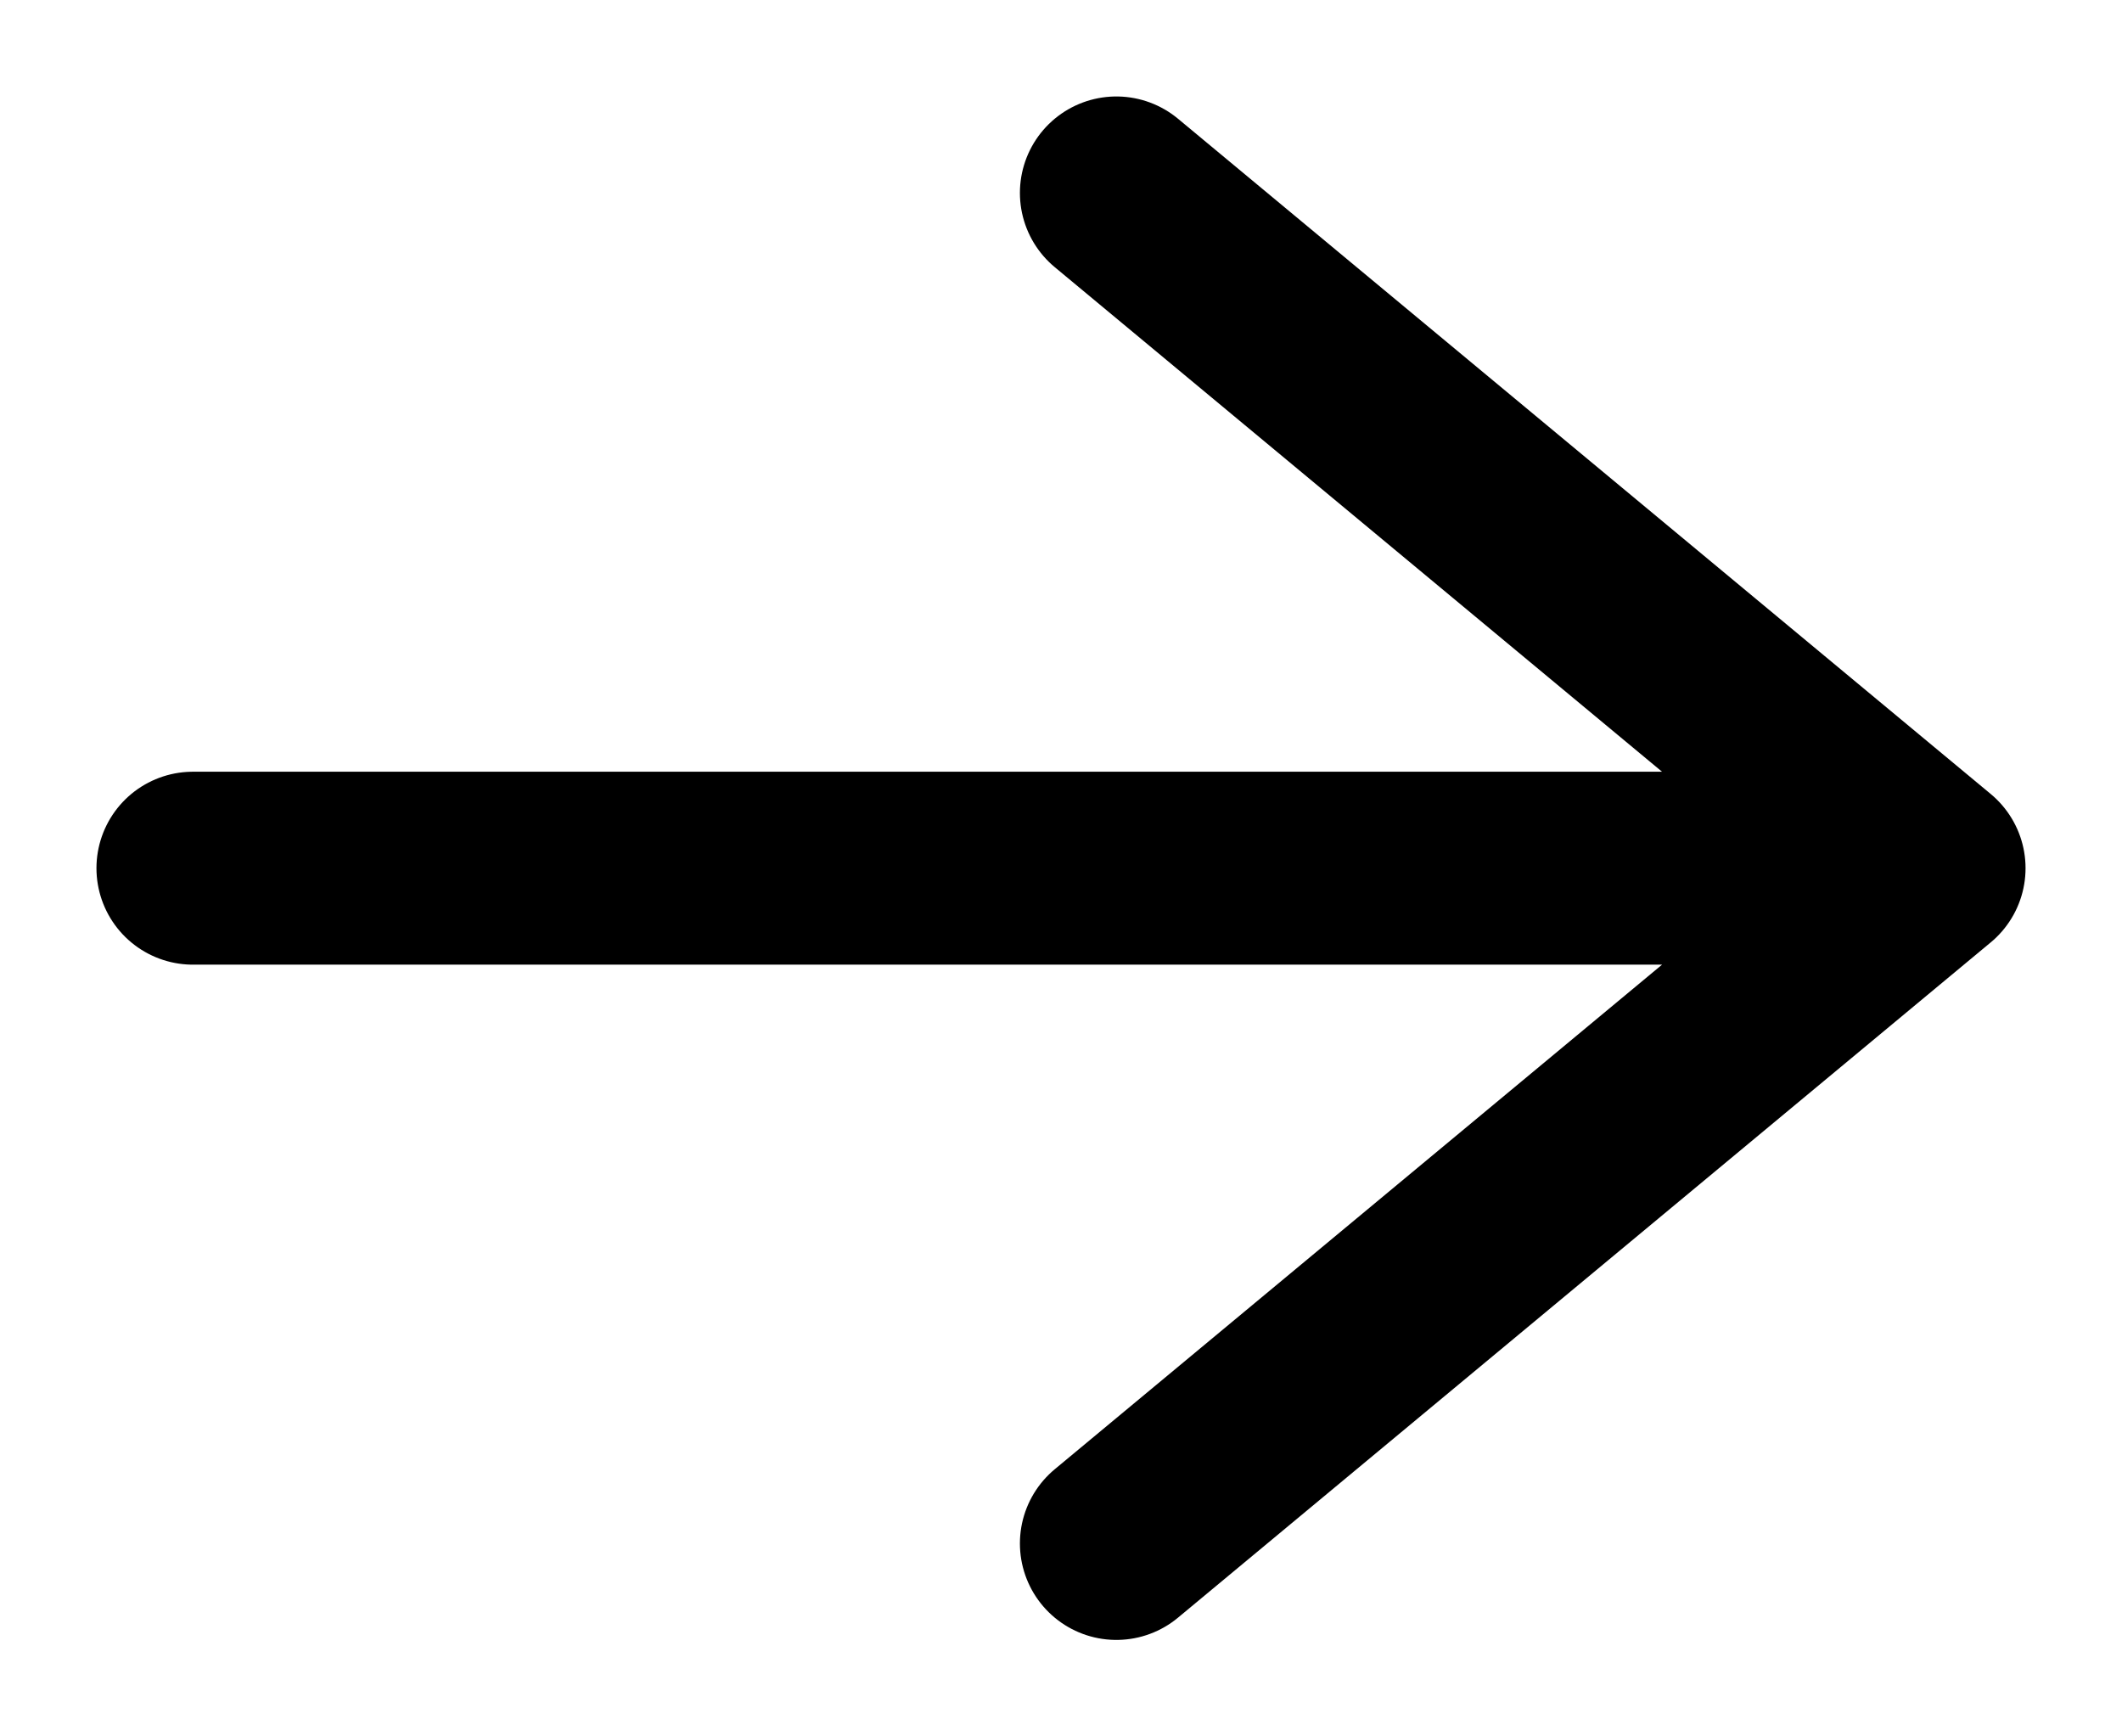 <?xml version="1.0" encoding="UTF-8"?> <svg xmlns="http://www.w3.org/2000/svg" width="11" height="9" viewBox="0 0 11 9" fill="none"><g clip-path="url(#clip0_1_230)"><path d="M5.787 8L10 4.5ZM10 4.5L5.787 1ZM10 4.5H1Z" fill="black"></path><path d="M5.787 8L10 4.5M10 4.5L5.787 1M10 4.5H1" stroke="black" stroke-linecap="round" stroke-linejoin="round"></path></g><defs><clipPath id="clip0_1_230"><rect width="11" height="9" fill="white"></rect></clipPath></defs></svg> 